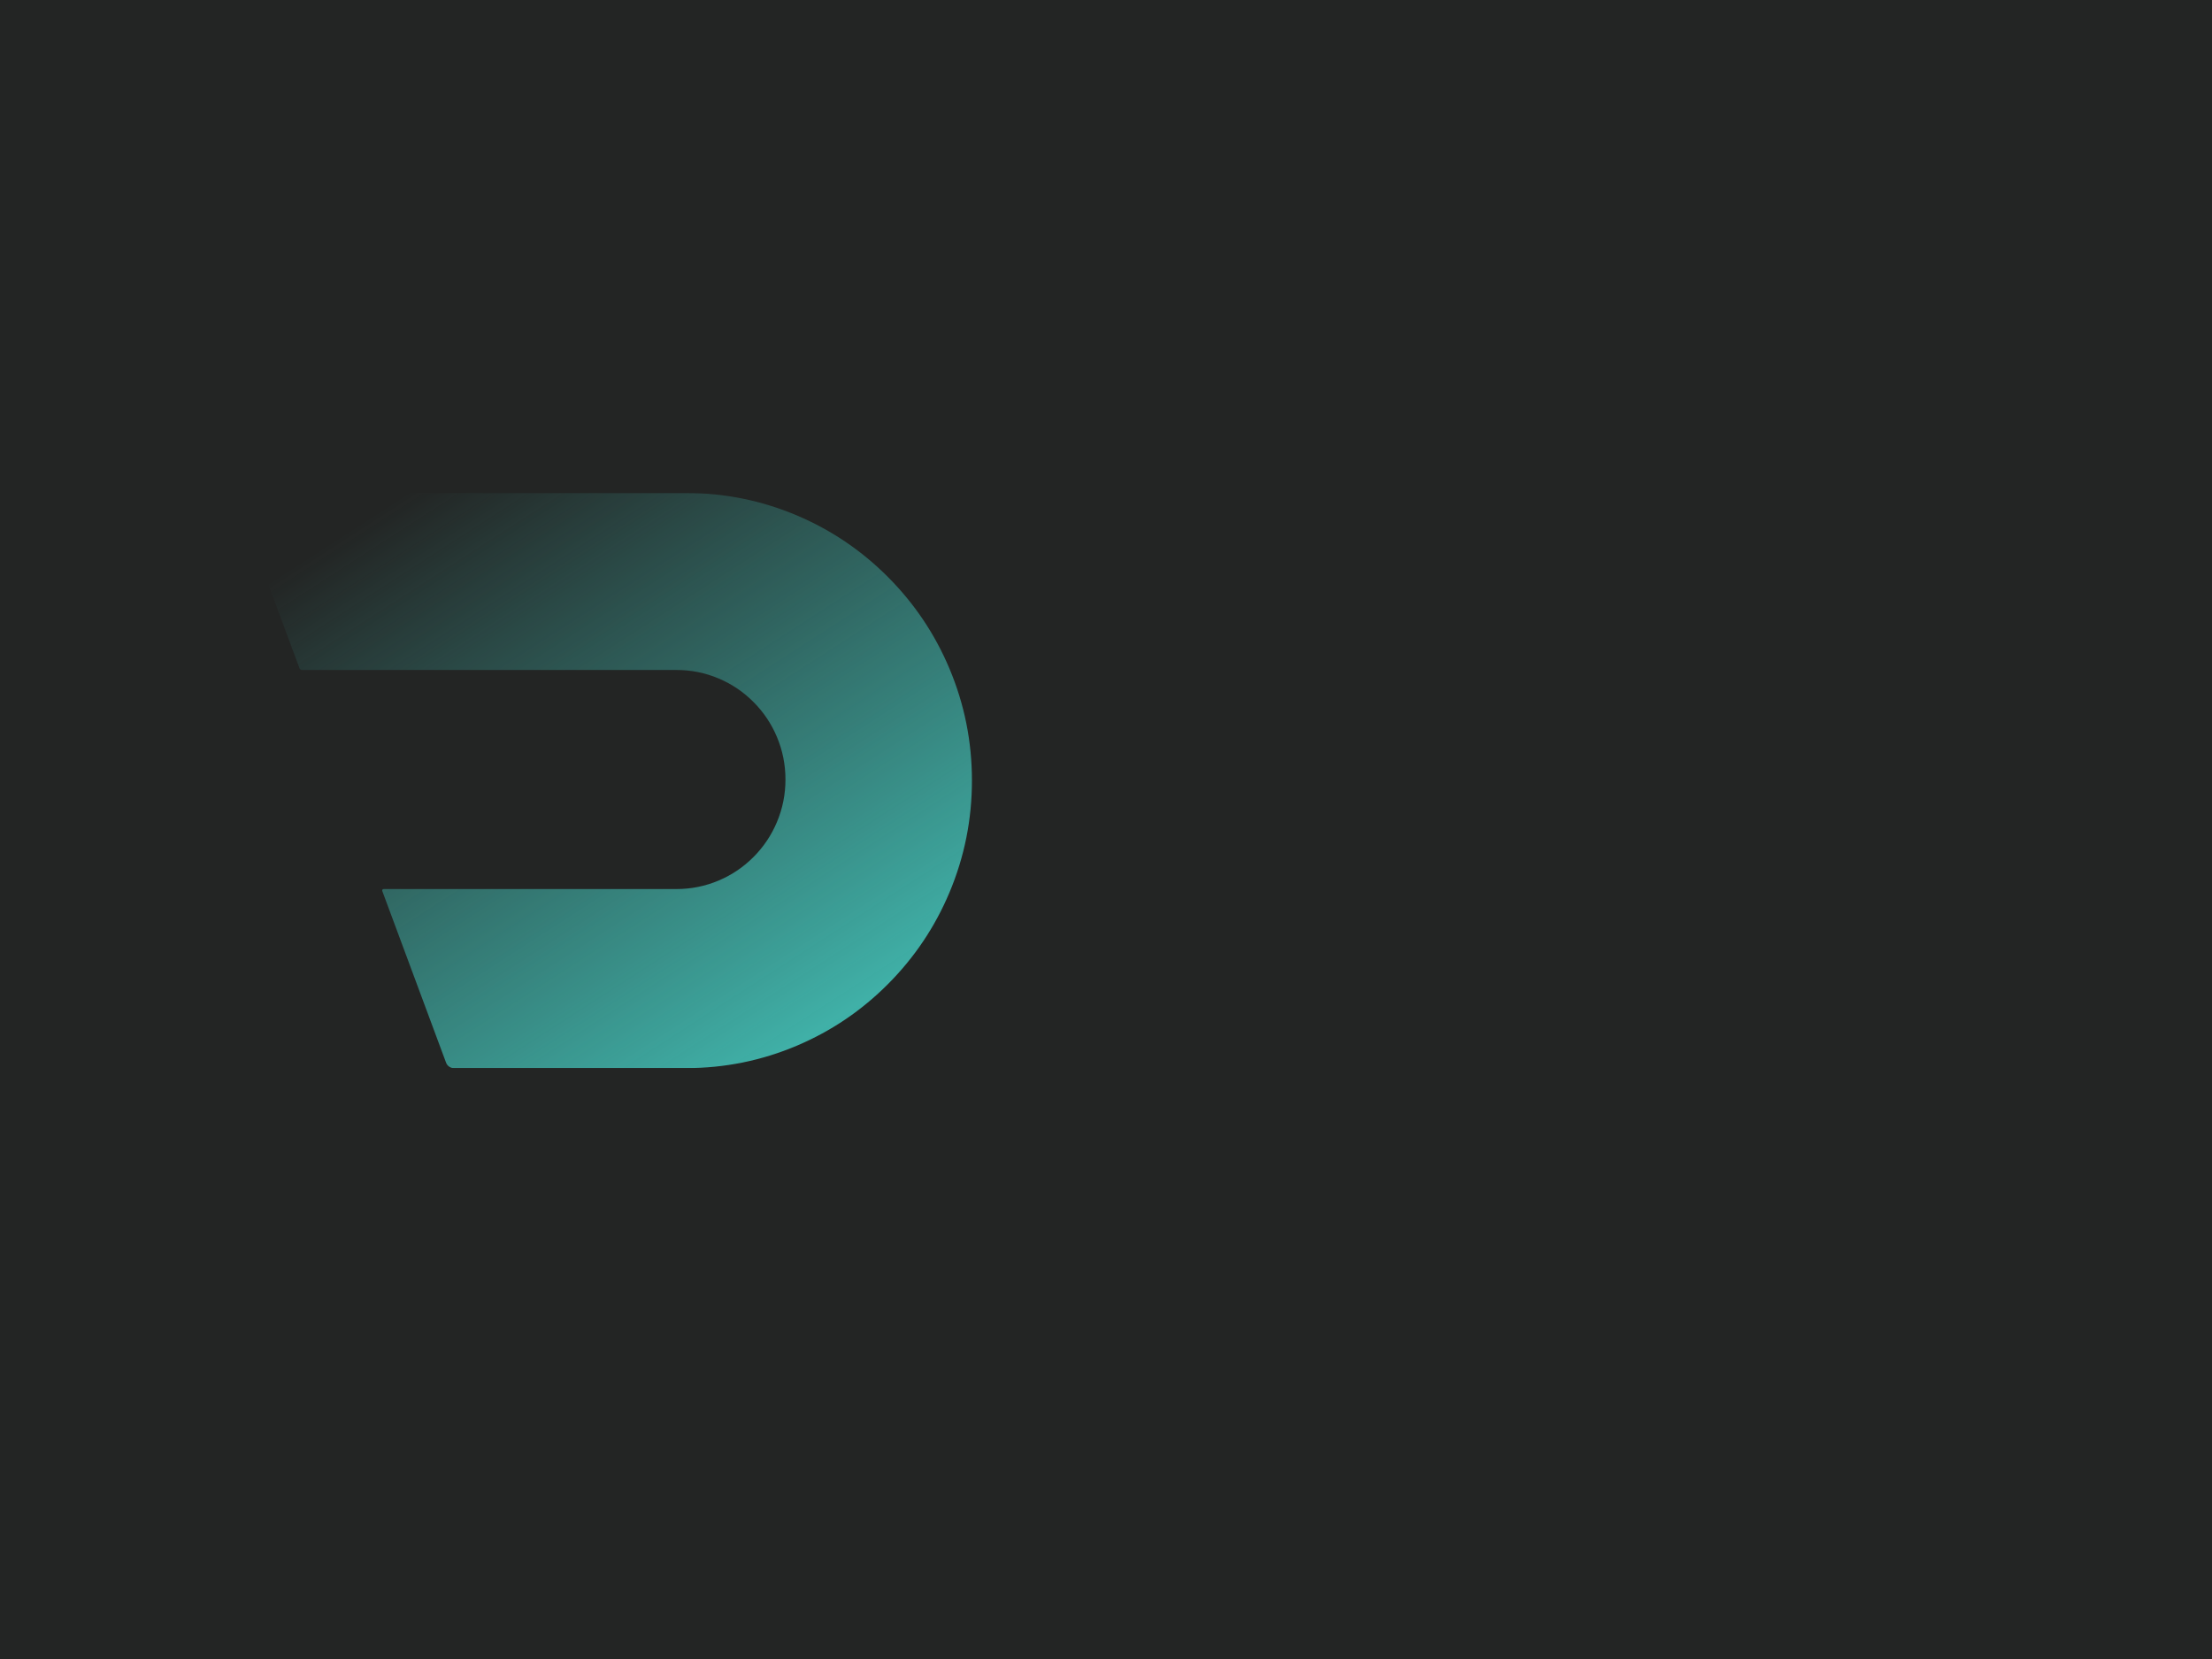 <?xml version="1.0" encoding="UTF-8"?>
<svg xmlns="http://www.w3.org/2000/svg" xmlns:xlink="http://www.w3.org/1999/xlink" version="1.1" preserveAspectRatio="none" x="0px" y="0px" width="400px" height="300px" viewBox="0 0 400 300">
  <defs>
    <linearGradient id="Gradient_1" gradientUnits="userSpaceOnUse" x1="1574.225" y1="2197.7" x2="281.975" y2="196.8" spreadMethod="pad">
      <stop offset="0%" stop-color="#40B2A9"></stop>
      <stop offset="100%" stop-color="#40B2A9" stop-opacity="0"></stop>
    </linearGradient>
    <g id="Layer4_0_FILL">
      <path fill="#232524" stroke="none" d=" M 400 300 L 400 0 0 0 0 300 400 300 Z"></path>
    </g>
    <g id="Mask_Drip_Kazino_logo_svg_0_Layer_1__Clip_Group__0_2_MASK_0_FILL">
      <path fill="#FFFFFF" stroke="none" d=" M 6083.05 2000 L 6083.05 0 0.05 0 0.05 2000 6083.05 2000 Z"></path>
    </g>
    <g id="Drip_Kazino_logo_svg_0_Layer_1__Clip_Group__0_Layer2_0_MEMBER_0_FILL">
      <path fill="#40B2A9" stroke="none" d=" M 3892.1 1145.2 Q 3921.4 1074.65 3921.4 991.75 3921.4 908.15 3892.45 838.05 3863.6 768.15 3808.4 717.65 3752.25 666.2 3673.3 639.05 3591.6 610.95 3491.25 610.95 L 3197.35 610.95 3197.25 1377 3486.9 1377 Q 3587.8 1377 3670.55 1347.9 3750.05 1319.95 3807.05 1267.3 3862.8 1215.75 3892.1 1145.2 M 3646.95 849 Q 3674.9 874.6 3689.6 910.55 3704.65 947.5 3704.65 992.85 3704.65 1039.35 3689.6 1076.55 3674.95 1112.65 3646.95 1137.95 3619.4 1162.9 3580.65 1175.8 3541.9 1188.7 3494.5 1188.7 L 3408.5 1188.7 3408.5 797 3494.5 797 Q 3541.65 797 3580.65 810.4 3619.25 823.65 3646.95 849 M 4774.1 771.5 Q 4757.35 726.95 4723.6 693 4684.1 653.3 4624 632.7 4560.5 610.95 4475.3 610.95 L 4114.9 610.95 4114.8 1377 4326.15 1377 4326.15 1145 4418.6 1145 4572.2 1377 4816.1 1377 4634.3 1109.95 Q 4708.1 1078.4 4748.2 1021.05 4791.1 959.7 4791.1 874.7 4791.1 816.85 4774.1 771.5 M 4326.15 978.5 L 4326.15 794.7 4464.45 794.7 Q 4518.5 794.7 4548.2 817.55 4578.8 841.1 4578.8 885.5 4578.8 929.2 4549.1 953.75 4519.15 978.5 4465.45 978.5 L 4326.15 978.5 M 5193.9 1377 L 5193.9 610.85 4981.4 610.85 4981.4 1376.95 4981.5 1377 5193.9 1377 M 5963.55 682.2 Q 5922.05 647.3 5863.65 629.2 5804.8 610.95 5732.8 610.95 L 5406.15 610.95 5406.15 1377 5617.4 1377 5617.4 1158.1 5721.9 1158.1 Q 5793.4 1158.1 5853.1 1140.4 5913.45 1122.5 5956.9 1087.95 6001.6 1052.35 6025.15 1001.6 6049.7 948.65 6049.7 882.25 6049.7 818.6 6027.3 767.4 6005.4 717.4 5963.55 682.2 M 5617.4 789.25 L 5716.55 789.25 Q 5774.3 789.25 5806.05 814.95 5838.45 841.2 5838.45 890 5838.45 936.9 5806.2 964.25 5773.75 991.75 5717.65 991.75 L 5617.4 991.75 5617.4 789.25 Z"></path>
    </g>
    <g id="Drip_Kazino_logo_svg_0_Layer_1__Clip_Group__0_Layer2_0_MEMBER_1_FILL">
      <path fill="url(#Gradient_1)" stroke="none" d=" M 2260.75 292.9 Q 2123.1 154.5 1944.6 78.6 1759.8 0 1557.45 0 L 29.2 0 Q 21.95 0.1 15.6 3.4 9.2 6.8 5.15 12.65 1.05 18.6 0.2 25.75 -0.65 32.95 1.85 39.6 L 213.45 609.1 Q 214.45 611.9 216.95 613.7 219.45 615.45 222.5 615.45 L 1524.7 615.45 Q 1601.8 615.45 1672.2 645.4 1740.15 674.3 1792.6 727 1845.05 779.7 1873.8 848.05 1903.6 918.85 1903.6 996.35 1903.6 1073.85 1873.8 1144.65 1845.05 1213 1792.6 1265.7 1740.15 1318.4 1672.15 1347.3 1601.75 1377.25 1524.7 1377.25 L 506 1377.25 Q 504.8 1377.25 503.7 1377.8 502.65 1378.3 501.95 1379.35 501.25 1380.35 501.1 1381.55 501.05 1382.75 501.4 1383.85 L 723.3 1980.95 Q 726.55 1989.55 734 1994.75 741.45 2000 750.65 2000 L 1557.45 2000 Q 1759.8 2000 1944.6 1921.4 2123.1 1845.5 2260.75 1707.1 2398.4 1568.7 2473.9 1389.25 2552.05 1203.4 2552.05 1000 2552.05 796.55 2473.9 610.75 2398.4 431.3 2260.75 292.9 Z"></path>
    </g>
  </defs>
  <g transform="matrix( 1, 0, 0, 1, 0,0) ">
    <use xlink:href="#Layer4_0_FILL"></use>
  </g>
  <g transform="matrix( 0.052, 0, 0, 0.052, 43.05,89.15) ">
    <mask id="Mask_Mask_1">
      <g transform="matrix( 1, 0, 0, 1, 0,0) ">
        <use xlink:href="#Mask_Drip_Kazino_logo_svg_0_Layer_1__Clip_Group__0_2_MASK_0_FILL"></use>
      </g>
    </mask>
    <g mask="url(#Mask_Mask_1)">
      <g transform="matrix( 1, 0, 0, 1, 0,0) ">
        <use xlink:href="#Drip_Kazino_logo_svg_0_Layer_1__Clip_Group__0_Layer2_0_MEMBER_0_FILL"></use>
      </g>
      <g transform="matrix( 1, 0, 0, 1, 0,0) ">
        <use xlink:href="#Drip_Kazino_logo_svg_0_Layer_1__Clip_Group__0_Layer2_0_MEMBER_1_FILL"></use>
      </g>
    </g>
  </g>
</svg>
